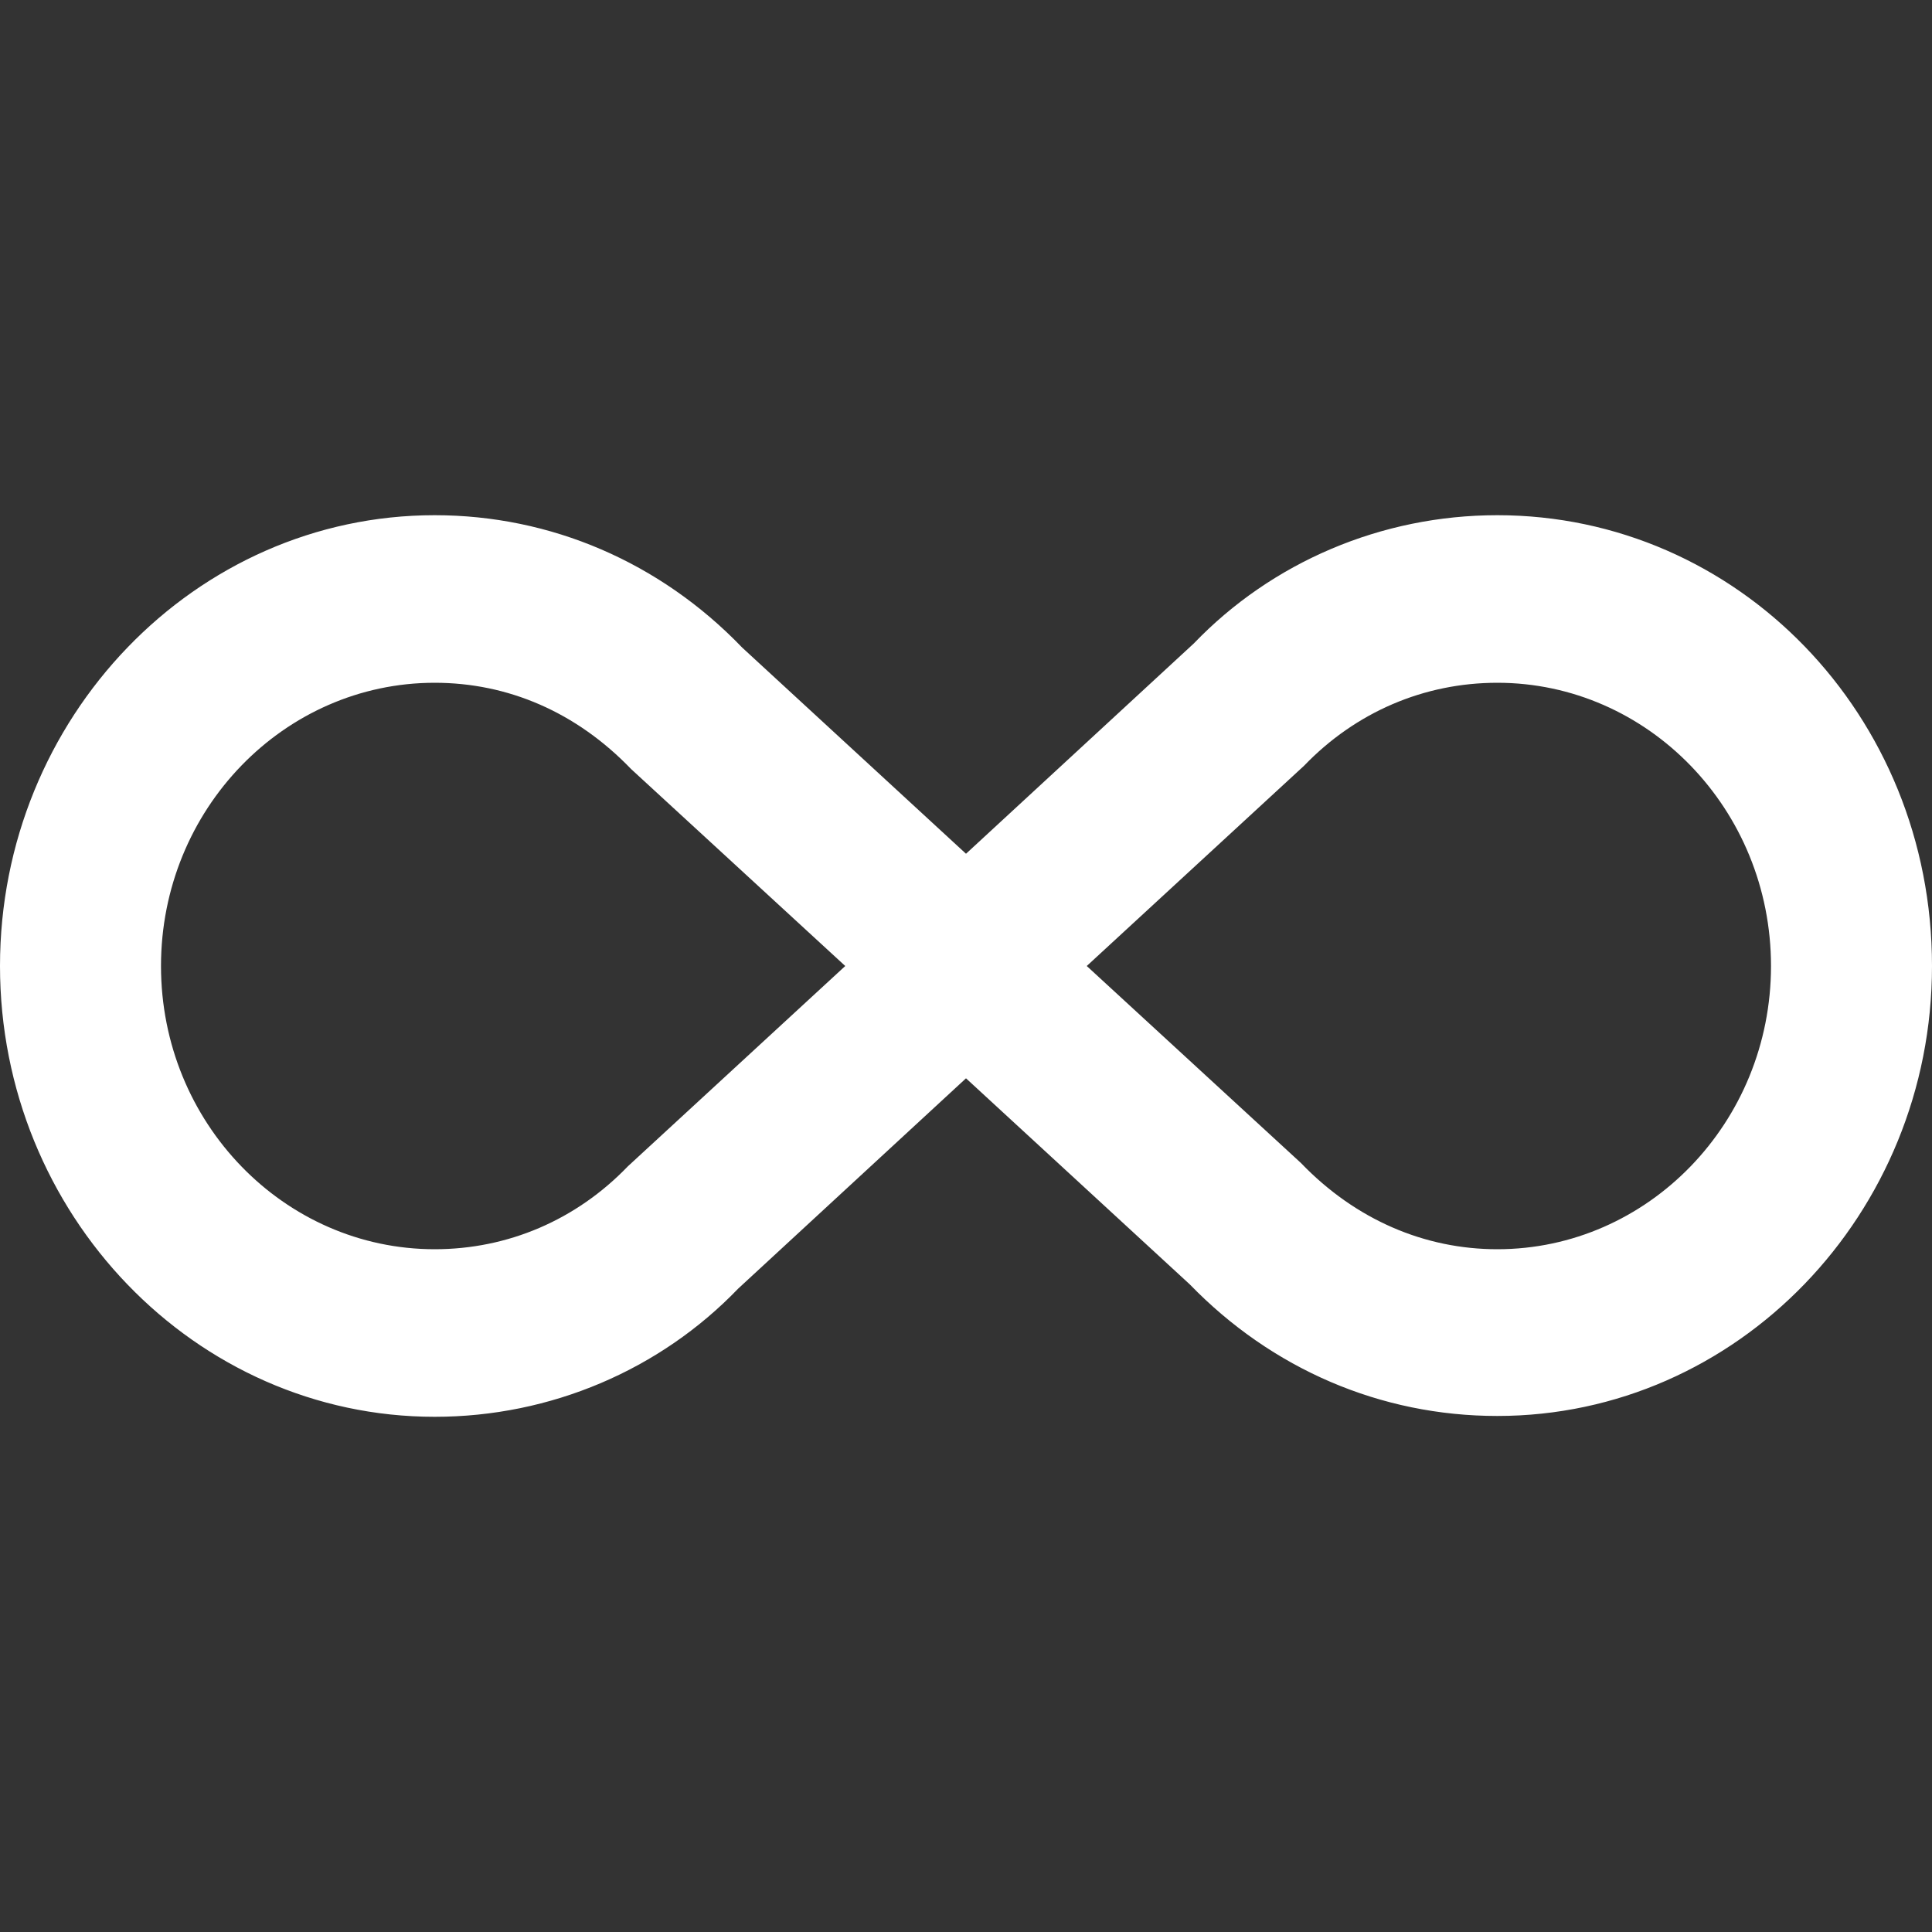 <svg width="30" height="30" viewBox="0 0 30 30" fill="none" xmlns="http://www.w3.org/2000/svg">
<rect x="0" y="0" width="30" height="30" fill="#333333" stroke="none"/>
<path d="M23.25 8C26.975 8 30 11.097 30 15C30 18.851 26.975 21.987 23.25 21.987C21.438 21.987 19.75 21.258 18.475 19.944L15 16.744L11.463 20.009C10.25 21.271 8.55 22 6.75 22C3.025 22 0 18.851 0 15C0 11.149 3.025 8 6.75 8C8.55 8 10.25 8.729 11.525 10.056L15 13.257L18.538 9.991C19.75 8.729 21.45 8 23.25 8ZM9.75 18.11L13.125 15L9.8 11.942C8.95 11.058 7.888 10.602 6.75 10.602C4.412 10.602 2.5 12.567 2.5 15C2.5 17.433 4.412 19.398 6.75 19.398C7.888 19.398 8.95 18.942 9.75 18.11ZM20.25 11.89L16.875 15L20.2 18.058C21.05 18.942 22.125 19.398 23.25 19.398C25.587 19.398 27.5 17.433 27.5 15C27.5 12.567 25.587 10.602 23.25 10.602C22.113 10.602 21.05 11.058 20.25 11.89Z" fill="white"/>
</svg>
